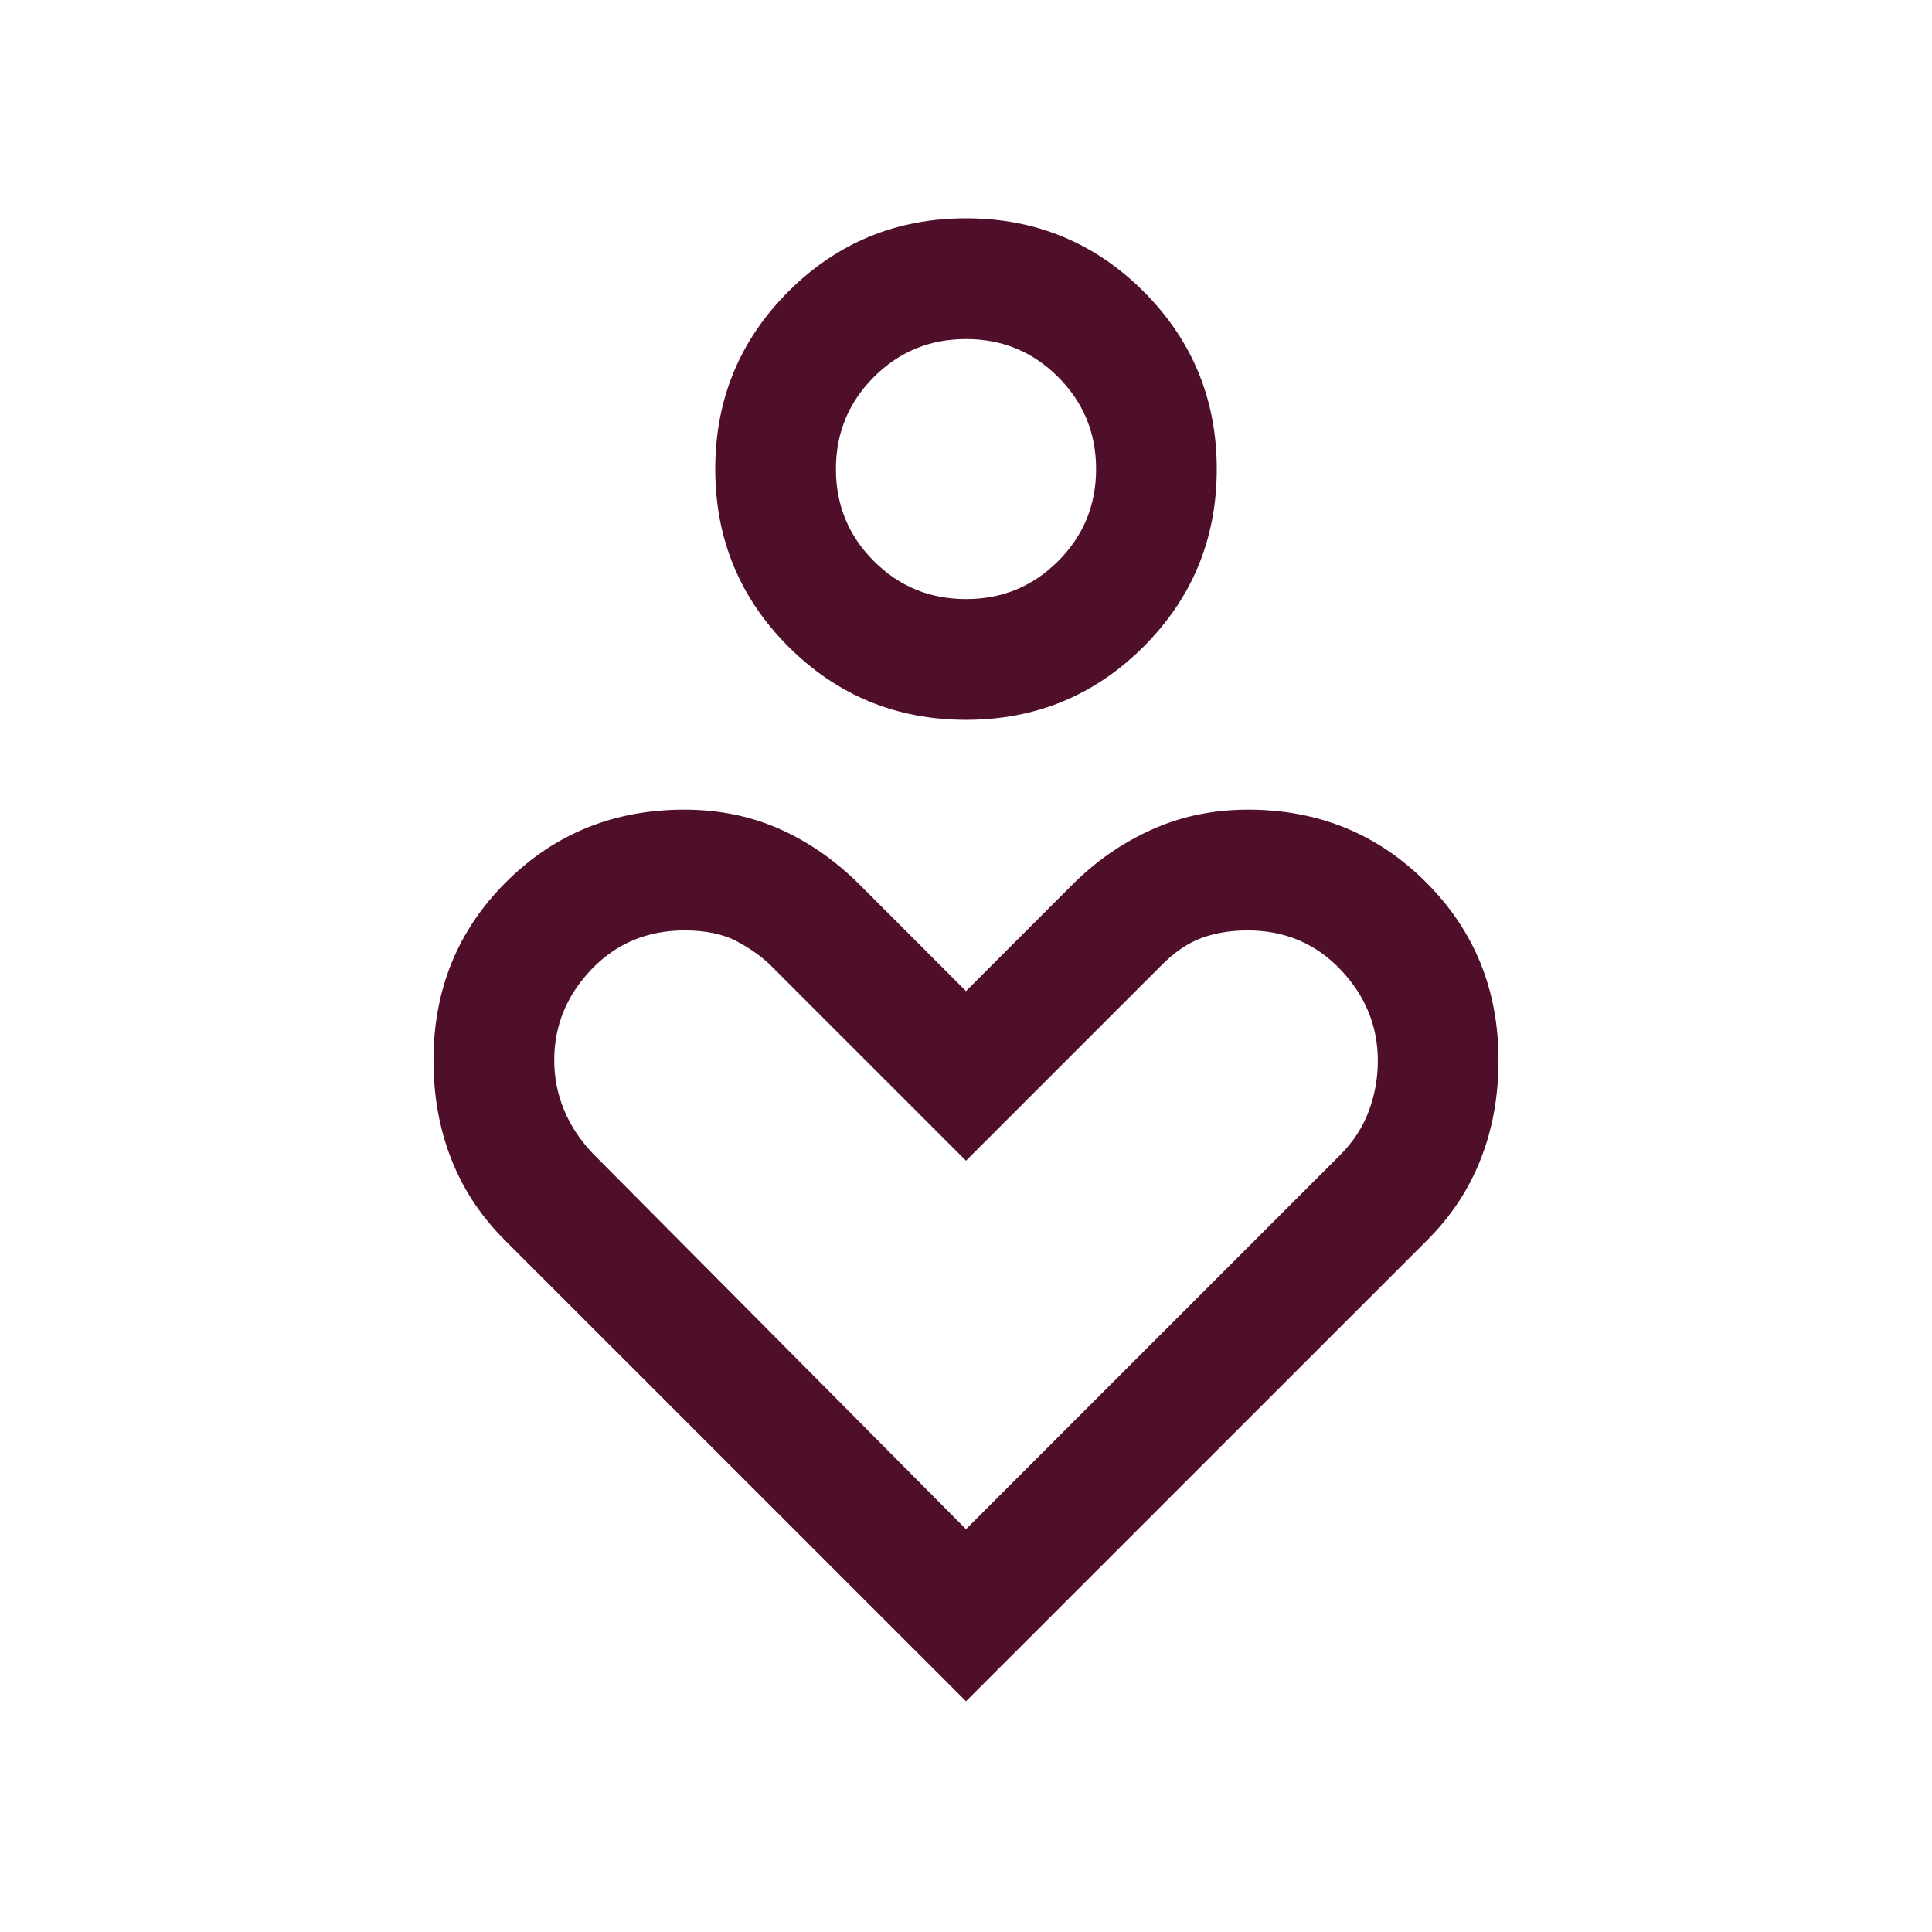 <svg width="24" height="24" viewBox="0 0 24 24" fill="none" xmlns="http://www.w3.org/2000/svg">
<path d="M12 8.942C11.136 8.942 10.401 8.639 9.794 8.033C9.188 7.426 8.885 6.691 8.885 5.827C8.885 4.963 9.188 4.228 9.794 3.621C10.401 3.015 11.136 2.712 12 2.712C12.864 2.712 13.599 3.015 14.206 3.621C14.812 4.228 15.115 4.963 15.115 5.827C15.115 6.691 14.812 7.426 14.206 8.033C13.599 8.639 12.864 8.942 12 8.942ZM12 7.442C12.449 7.442 12.83 7.285 13.144 6.971C13.458 6.657 13.616 6.276 13.616 5.827C13.616 5.378 13.458 4.997 13.144 4.683C12.83 4.369 12.449 4.212 12 4.212C11.551 4.212 11.17 4.369 10.856 4.683C10.542 4.997 10.384 5.378 10.384 5.827C10.384 6.276 10.542 6.657 10.856 6.971C11.17 7.285 11.551 7.442 12 7.442ZM12 21.134L6.269 15.404C5.974 15.109 5.753 14.774 5.606 14.399C5.458 14.024 5.385 13.614 5.385 13.17C5.385 12.295 5.685 11.558 6.286 10.958C6.887 10.358 7.625 10.058 8.5 10.058C8.928 10.058 9.324 10.138 9.686 10.299C10.048 10.46 10.379 10.691 10.681 10.992L12 12.312L13.319 10.992C13.614 10.697 13.945 10.468 14.312 10.304C14.678 10.14 15.076 10.058 15.504 10.058C16.376 10.058 17.112 10.358 17.713 10.958C18.315 11.558 18.615 12.295 18.615 13.17C18.615 13.614 18.542 14.024 18.394 14.399C18.247 14.774 18.026 15.109 17.731 15.404L12 21.134ZM12 18.996L16.646 14.35C16.809 14.187 16.928 14.005 17.003 13.804C17.078 13.603 17.116 13.394 17.116 13.178C17.116 12.746 16.961 12.368 16.652 12.044C16.343 11.72 15.959 11.558 15.499 11.558C15.287 11.558 15.095 11.59 14.924 11.653C14.752 11.717 14.585 11.832 14.423 11.996L12 14.419L9.596 12.015C9.485 11.901 9.342 11.796 9.167 11.701C8.992 11.605 8.771 11.558 8.504 11.558C8.042 11.558 7.657 11.719 7.348 12.041C7.039 12.364 6.885 12.74 6.885 13.17C6.885 13.385 6.925 13.589 7.005 13.784C7.085 13.978 7.201 14.156 7.354 14.319L12 18.996Z" fill="#4F0F2B"/>
</svg>
